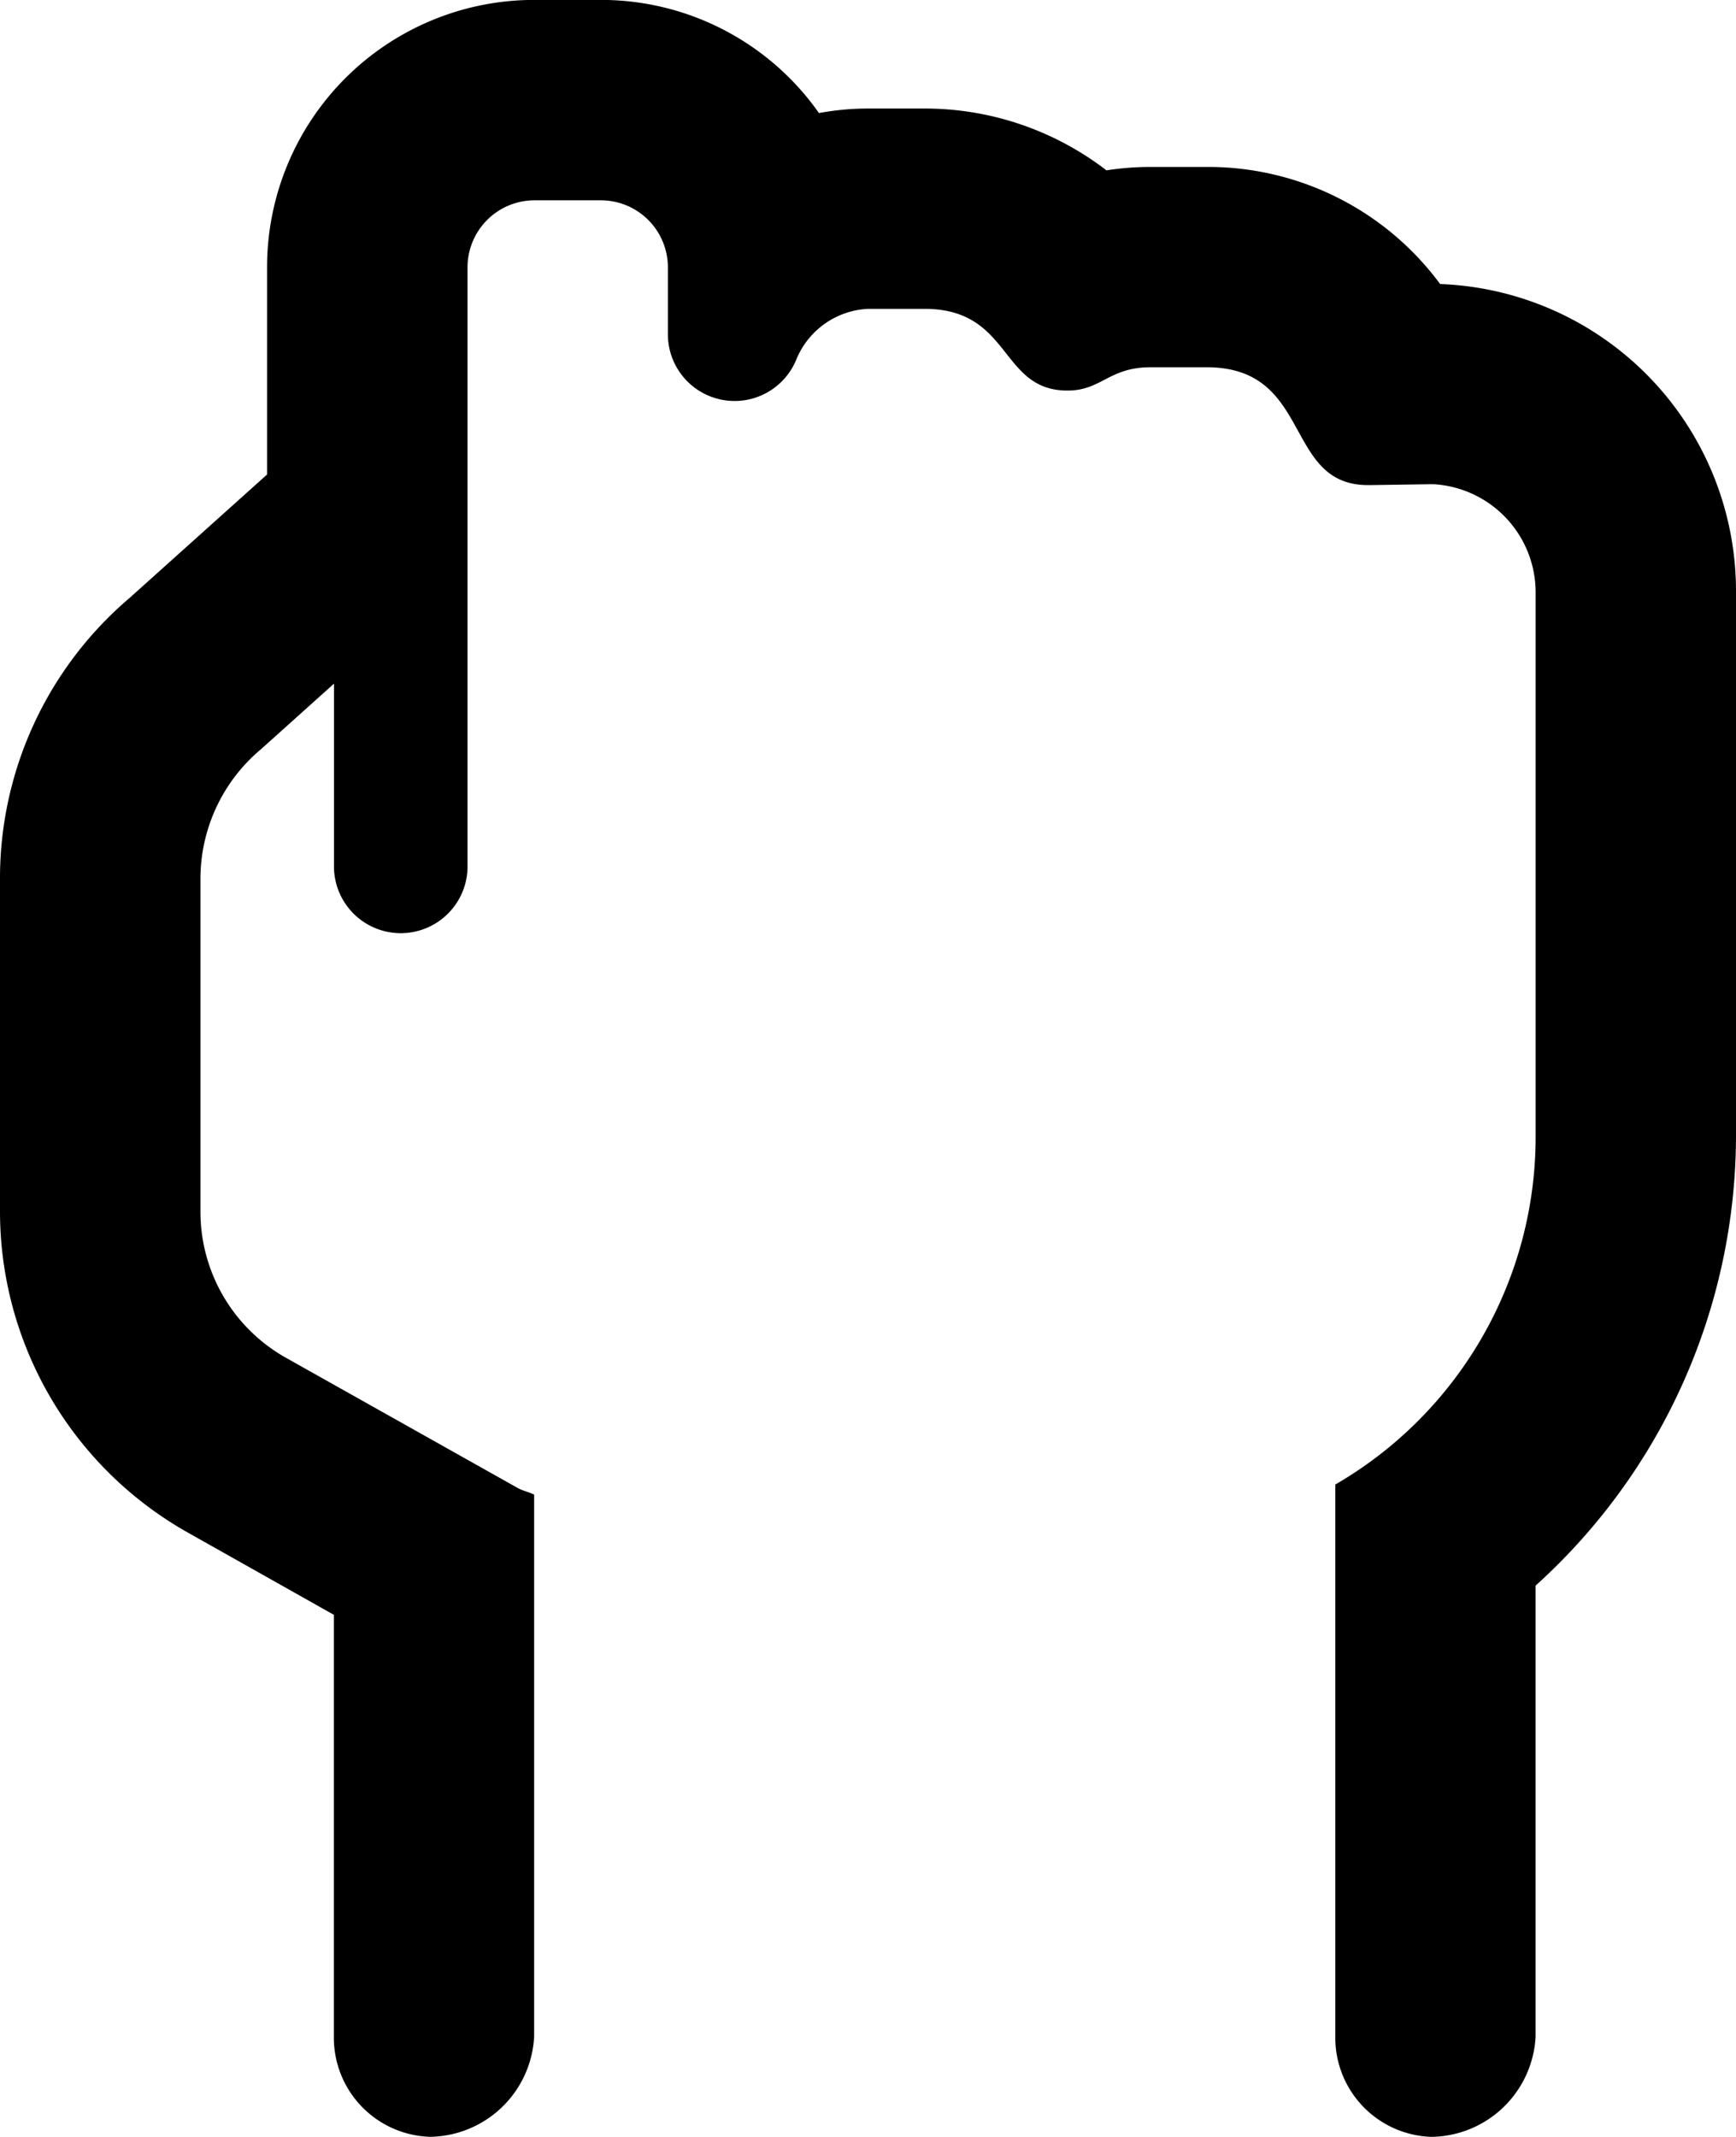 <svg xmlns="http://www.w3.org/2000/svg" width="41.432" height="50.994" viewBox="0 0 41.432 50.994">
  <path id="hand-back-fist" d="M66.371,6.778A6.882,6.882,0,0,0,60.8,3.984H59.456a6.824,6.824,0,0,0-1.049.081A7.108,7.108,0,0,0,54.061,2.59H52.716a6.407,6.407,0,0,0-1.17.108,6.357,6.357,0,0,0-5.2-2.7H44.748a6.377,6.377,0,0,0-6.374,6.374v4.951l-3.283,2.947A8.78,8.78,0,0,0,32,21.005V28.87a8.8,8.8,0,0,0,4.447,7.681l3.521,1.983V48.6a2.367,2.367,0,0,0,2.3,2.39,2.523,2.523,0,0,0,2.48-2.39V35.666c-.131-.065-.276-.092-.4-.163l-5.556-3.121a4,4,0,0,1-2.008-3.508V21.005a4.033,4.033,0,0,1,1.444-3.126l1.743-1.565v4.4a1.594,1.594,0,0,0,3.187,0V6.374a1.6,1.6,0,0,1,1.594-1.594h1.594a1.6,1.6,0,0,1,1.594,1.594V7.968a1.592,1.592,0,0,0,3.076.585A1.95,1.95,0,0,1,52.716,7.37h1.348c2.089,0,1.785,1.95,3.413,1.95.814,0,.986-.556,1.98-.556H60.8c2.544,0,1.82,2.812,3.85,2.812H64.7l1.5-.022a2.586,2.586,0,0,1,2.45,2.59V27.09a9.59,9.59,0,0,1-4.781,8.335V48.6a2.367,2.367,0,0,0,2.3,2.391,2.523,2.523,0,0,0,2.48-2.39V37.837A14.488,14.488,0,0,0,73.432,27.09V14.143A7.333,7.333,0,0,0,66.371,6.778Z" transform="translate(-32)"/>
</svg>

